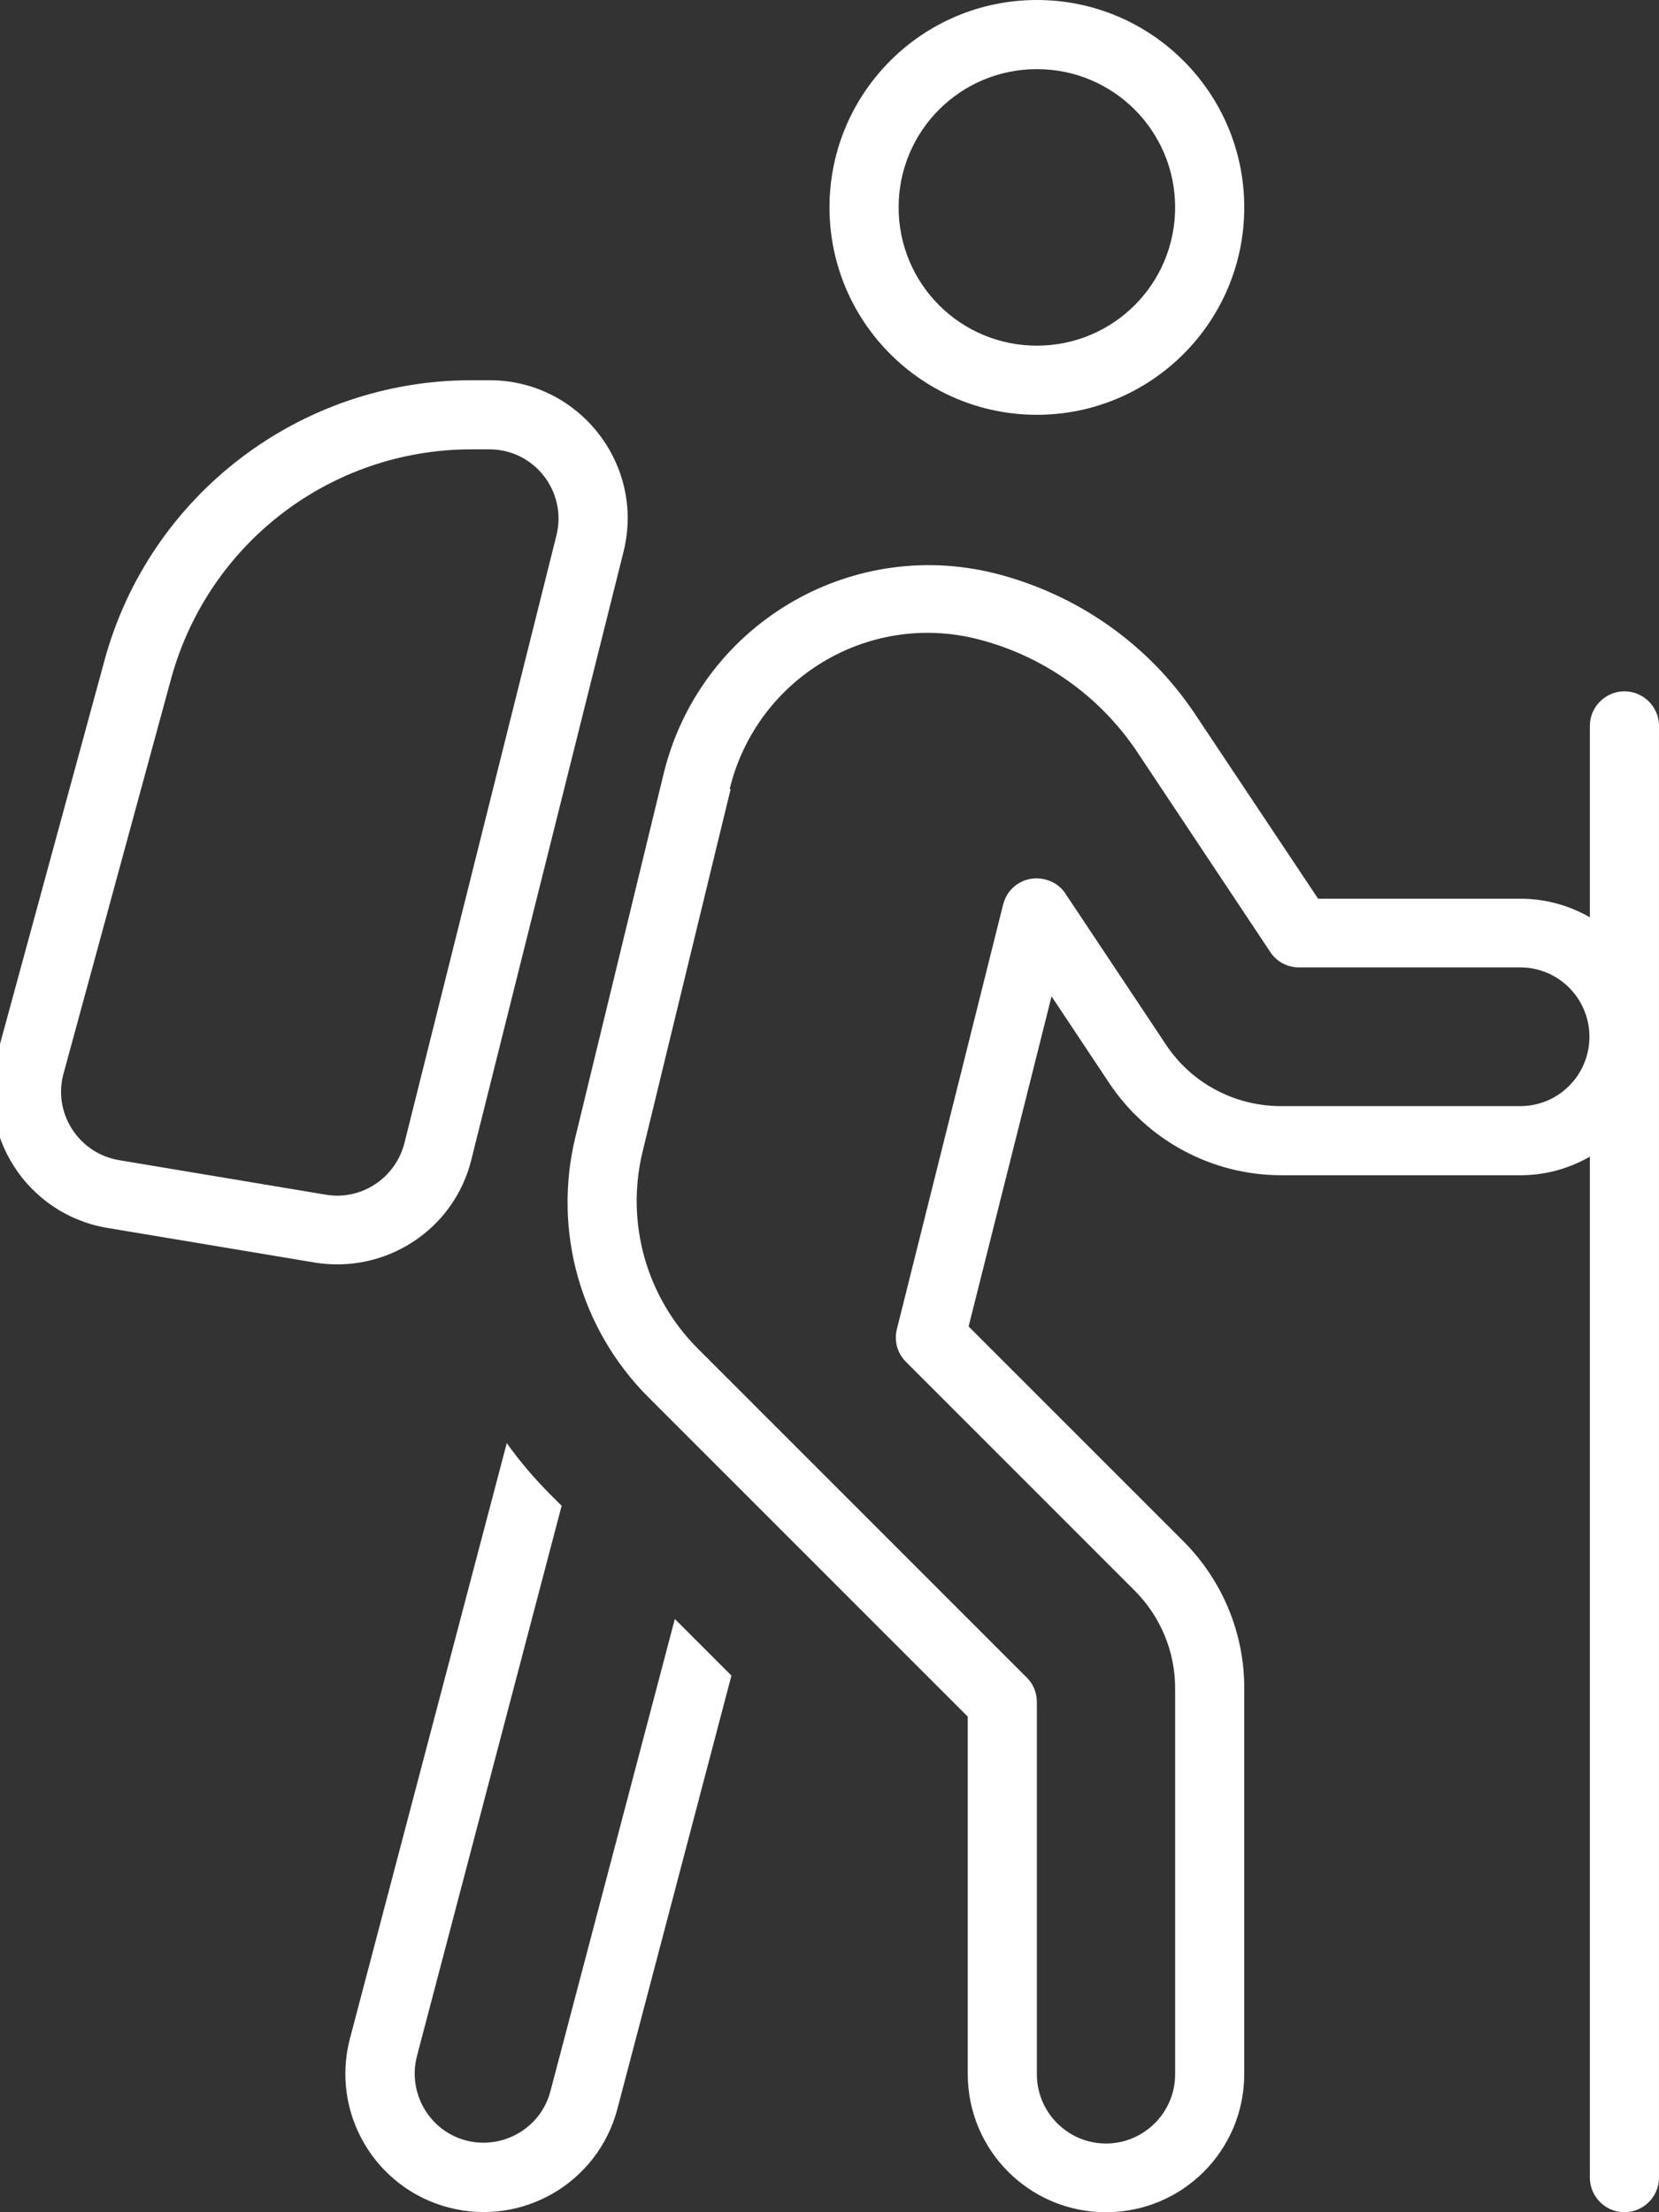<?xml version="1.0" encoding="UTF-8"?> <svg xmlns="http://www.w3.org/2000/svg" id="Layer_1" version="1.1" viewBox="0 0 384 512"><rect x="0" y="0" width="384" height="512" fill="#333333" stroke="none"/><defs><style> .st0 { fill: #fff; } </style></defs><path class="st0" d="M208,48c0,17.7,14.3,32,32,32s32-14.3,32-32-14.3-32-32-32-32,14.3-32,32ZM240,96c-26.5,0-48-21.5-48-48S213.5,0,240,0s48,21.5,48,48-21.5,48-48,48ZM169.1,182.7l-20.4,84c-3.9,16.3.9,33.4,12.7,45.3l76.3,76.3c1.5,1.5,2.3,3.5,2.3,5.7v86.1c0,8.8,7.2,16,16,16s16-7.2,16-16v-89.4c0-8.5-3.4-16.6-9.4-22.6l-52.9-52.9c-2-2-2.8-4.9-2.1-7.6l24.6-98.3c.8-3.1,3.3-5.4,6.4-5.9s6.3.8,8,3.4l23.3,35c5.9,8.9,15.9,14.2,26.6,14.2h55.4c8.8,0,15.9-7.1,16-15.9v-.3c-.1-8.8-7.2-15.9-16-15.9h-51.2c-2.7,0-5.2-1.3-6.7-3.6l-30.8-46.3c-8.7-13-21.9-22.3-37-26.1-25.4-6.4-51.1,9.2-57.3,34.7h.2ZM368,267.7c-4.7,2.7-10.2,4.3-16,4.3h-55.4c-16,0-31-8-39.9-21.4l-13.3-20-19.2,76.4,49.7,49.7c9,9,14.1,21.2,14.1,33.9v89.4c0,17.7-14.3,32-32,32s-32-14.3-32-32v-82.7l-73.9-73.9c-15.8-15.8-22.2-38.6-16.9-60.3l20.4-84c8.3-34.1,42.7-54.9,76.7-46.4,19,4.8,35.6,16.4,46.4,32.7l28.4,42.6h46.9c5.8,0,11.3,1.6,16,4.3v-44.3c0-4.4,3.6-8,8-8s8,3.6,8,8v336c0,4.4-3.6,8-8,8s-8-3.6-8-8v-236.3ZM117.3,334c3,4.2,6.4,8.2,10.1,11.9l2.6,2.6-33.5,127.4c-2.2,8.5,2.9,17.3,11.4,19.5s17.3-2.9,19.5-11.4l28.8-109.3,13.1,13.1-26.4,100.3c-4.5,17.1-22,27.3-39.1,22.8s-27.3-22-22.8-39.1l36.3-137.8ZM109.1,88h4.2c20.8,0,36.1,19.6,31,39.8l-35.2,140.6c-4,16.2-19.8,26.5-36.3,23.8l-47.9-8c-18.7-3.1-30.6-21.7-25.6-40l24.9-91.4c10.4-38.2,45.2-64.8,84.9-64.8ZM39.6,157.1l-24.9,91.4c-2.5,9.1,3.5,18.4,12.8,20l47.9,8c8.2,1.4,16.1-3.8,18.2-11.9l35.2-140.7c2.5-10.1-5.1-19.9-15.5-19.9h-4.2c-32.5,0-60.9,21.7-69.5,53.1Z"></path></svg> 